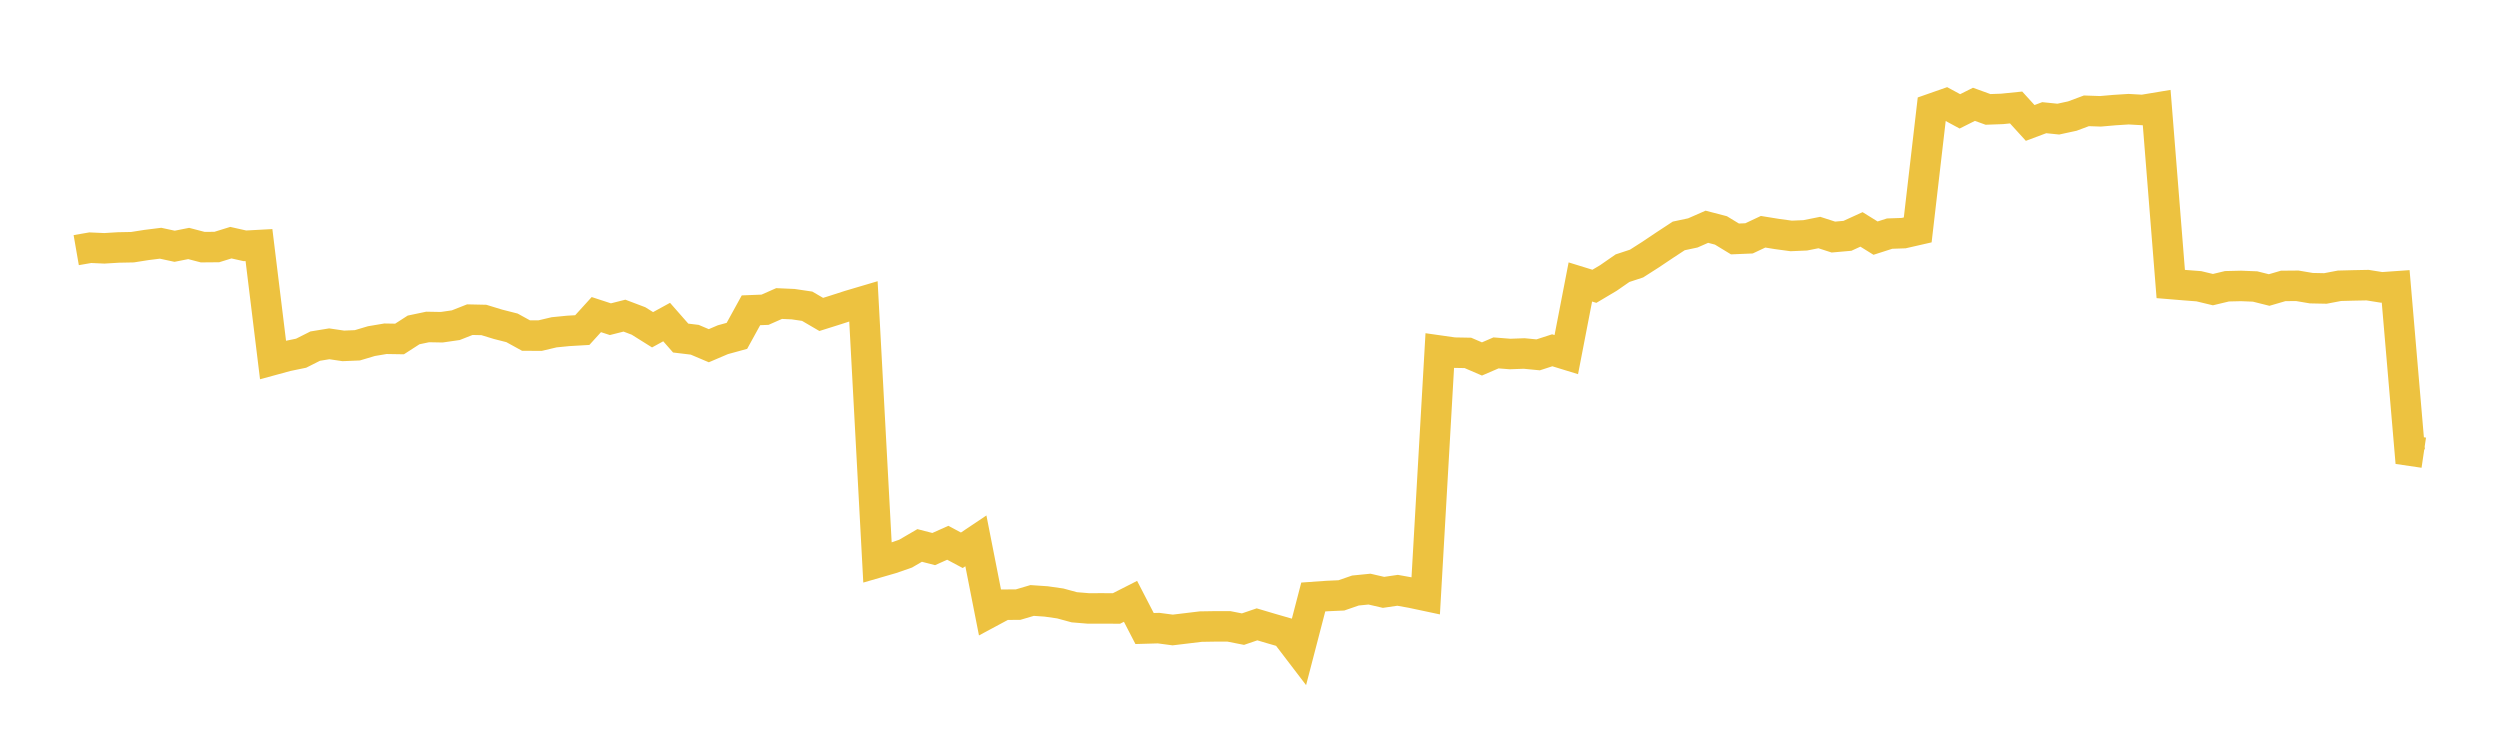 <svg width="164" height="48" xmlns="http://www.w3.org/2000/svg" xmlns:xlink="http://www.w3.org/1999/xlink"><path fill="none" stroke="rgb(237,194,64)" stroke-width="2" d="M5,16.409L5.922,16.249L6.844,16.29L7.766,16.234L8.689,16.216L9.611,16.071L10.533,15.956L11.455,16.155L12.377,15.972L13.299,16.213L14.222,16.205L15.144,15.919L16.066,16.126L16.988,16.076L17.91,23.611L18.832,23.36L19.754,23.17L20.677,22.705L21.599,22.554L22.521,22.69L23.443,22.652L24.365,22.377L25.287,22.222L26.21,22.237L27.132,21.643L28.054,21.449L28.976,21.466L29.898,21.333L30.82,20.97L31.743,20.99L32.665,21.272L33.587,21.507L34.509,22.014L35.431,22.016L36.353,21.798L37.275,21.707L38.198,21.653L39.12,20.638L40.042,20.939L40.964,20.706L41.886,21.055L42.808,21.633L43.731,21.127L44.653,22.177L45.575,22.288L46.497,22.679L47.419,22.285L48.341,22.032L49.263,20.355L50.186,20.319L51.108,19.912L52.03,19.953L52.952,20.089L53.874,20.627L54.796,20.337L55.719,20.039L56.641,19.766L57.563,36.906L58.485,36.639L59.407,36.319L60.329,35.781L61.251,36.019L62.174,35.606L63.096,36.098L64.018,35.48L64.94,40.163L65.862,39.668L66.784,39.664L67.707,39.391L68.629,39.454L69.551,39.586L70.473,39.837L71.395,39.913L72.317,39.911L73.24,39.916L74.162,39.447L75.084,41.231L76.006,41.205L76.928,41.327L77.85,41.216L78.772,41.105L79.695,41.09L80.617,41.09L81.539,41.271L82.461,40.957L83.383,41.231L84.305,41.497L85.228,42.706L86.15,39.163L87.072,39.098L87.994,39.057L88.916,38.738L89.838,38.646L90.76,38.859L91.683,38.724L92.605,38.889L93.527,39.085L94.449,23.002L95.371,23.133L96.293,23.15L97.216,23.547L98.138,23.15L99.06,23.223L99.982,23.189L100.904,23.278L101.826,22.979L102.749,23.263L103.671,18.497L104.593,18.781L105.515,18.233L106.437,17.593L107.359,17.289L108.281,16.7L109.204,16.081L110.126,15.476L111.048,15.28L111.97,14.875L112.892,15.115L113.814,15.675L114.737,15.637L115.659,15.203L116.581,15.352L117.503,15.477L118.425,15.438L119.347,15.254L120.269,15.551L121.192,15.47L122.114,15.049L123.036,15.621L123.958,15.325L124.88,15.293L125.802,15.082L126.725,7.13L127.647,6.807L128.569,7.305L129.491,6.843L130.413,7.177L131.335,7.144L132.257,7.051L133.18,8.065L134.102,7.72L135.024,7.814L135.946,7.614L136.868,7.27L137.79,7.302L138.713,7.222L139.635,7.163L140.557,7.215L141.479,7.062L142.401,18.631L143.323,18.707L144.246,18.778L145.168,19L146.09,18.779L147.012,18.757L147.934,18.794L148.856,19.025L149.778,18.756L150.701,18.748L151.623,18.904L152.545,18.923L153.467,18.747L154.389,18.723L155.311,18.705L156.234,18.852L157.156,18.787L158.078,29.56L159,29.696"></path></svg>